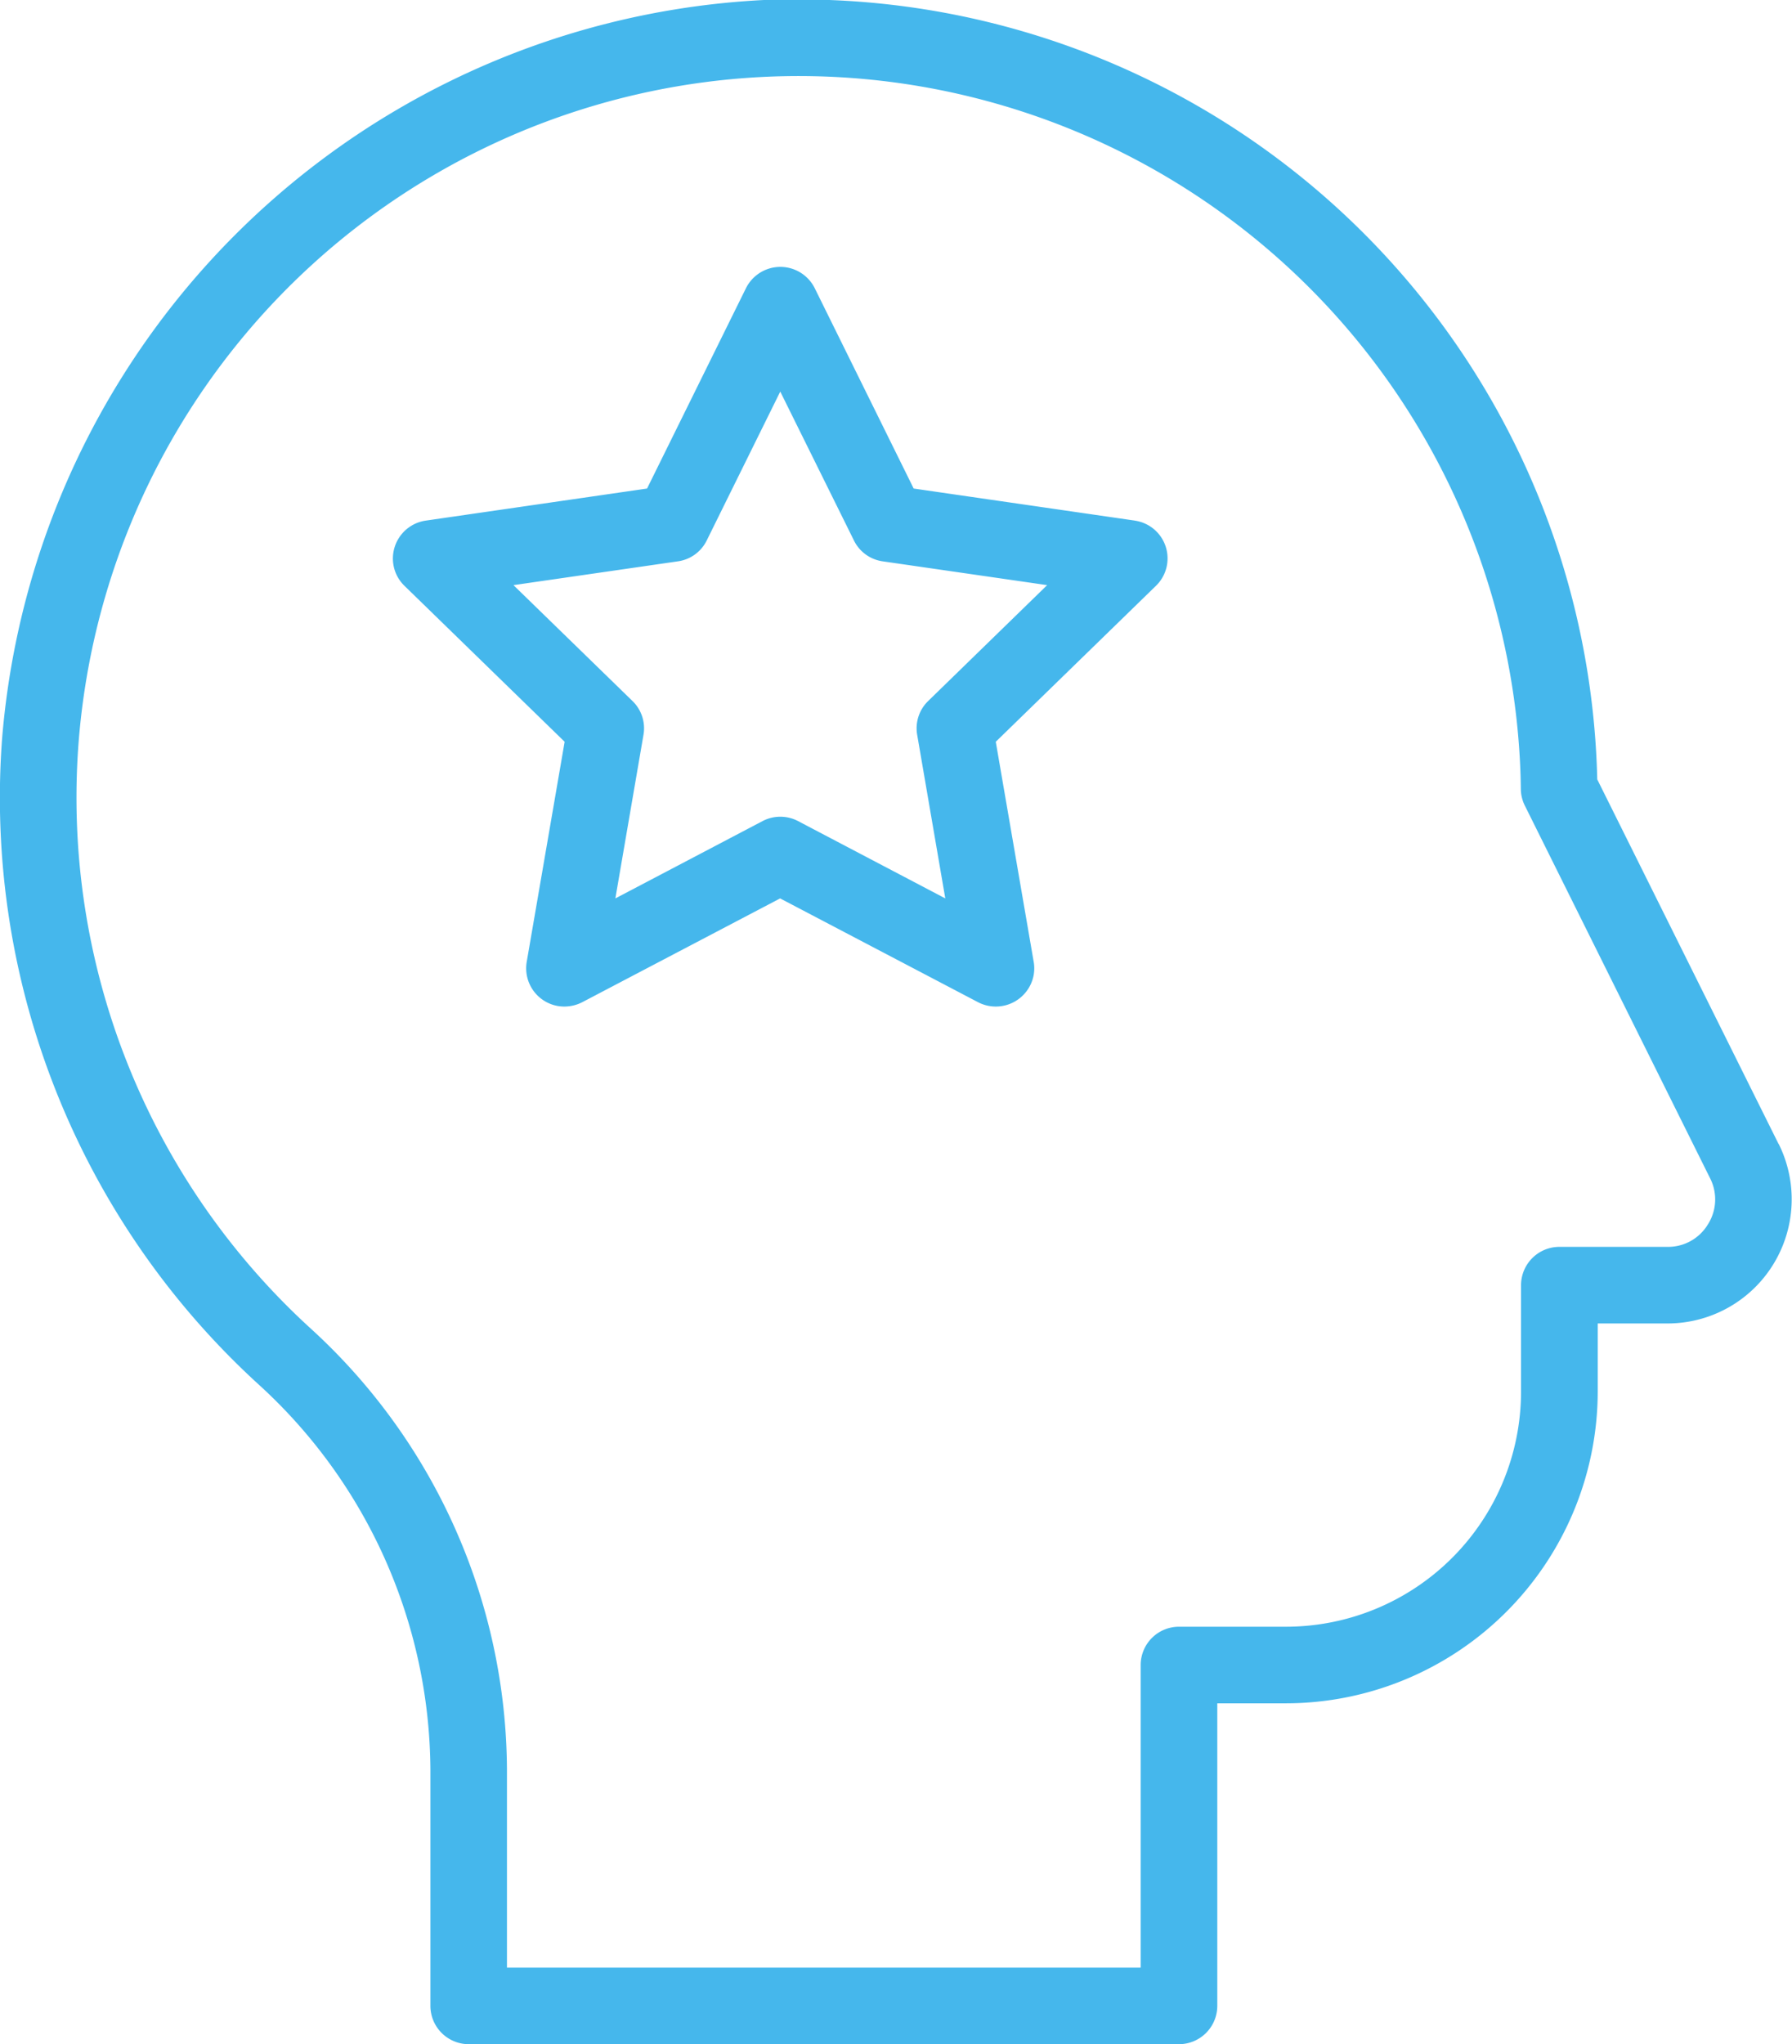 <svg xmlns="http://www.w3.org/2000/svg" width="51.969" height="59.25" viewBox="0 0 51.969 59.25">
  <defs>
    <style>
      .cls-1 {
        fill: #45b7ec;
        fill-rule: evenodd;
      }
    </style>
  </defs>
  <path id="_2" data-name="2" class="cls-1" d="M843.487,1554.91l-5.26-10.57a23.142,23.142,0,0,0-23.665-22.6h-0.278a23.34,23.34,0,0,0-22.319,21.44,23.022,23.022,0,0,0,7.454,18.71,15.2,15.2,0,0,1,4.969,11.16v6.84a1.112,1.112,0,0,0,1.11,1.11h20.6a1.112,1.112,0,0,0,1.11-1.11v-8.77H829.2a9.051,9.051,0,0,0,9.041-9.03v-1.98h2.021a3.6,3.6,0,0,0,3.229-5.2h0Zm-2.052,2.33a1.347,1.347,0,0,1-1.177.65h-3.131a1.112,1.112,0,0,0-1.11,1.11v3.09a6.819,6.819,0,0,1-6.821,6.81h-3.1a1.112,1.112,0,0,0-1.11,1.11v8.77H806.608v-5.73a17.408,17.408,0,0,0-5.688-12.79,20.83,20.83,0,0,1-6.74-16.92,20.946,20.946,0,0,1,41.82.8c0.006,0.16.009,0.32,0.011,0.48a1.1,1.1,0,0,0,.116.48l5.372,10.8a1.349,1.349,0,0,1-.064,1.34h0Zm-16.613-20.4-6.419-.93-2.871-5.81a1.114,1.114,0,0,0-1.991,0l-2.87,5.81-6.42.93a1.111,1.111,0,0,0-.939,1.26,1.1,1.1,0,0,0,.324.63l4.645,4.52-1.1,6.38a1.11,1.11,0,0,0,.908,1.28,1.139,1.139,0,0,0,.7-0.11l5.741-3.01,5.742,3.01a1.117,1.117,0,0,0,1.5-.47,1.091,1.091,0,0,0,.112-0.7l-1.1-6.38,4.645-4.52a1.106,1.106,0,0,0-.615-1.89h0Zm-6,5.23a1.1,1.1,0,0,0-.317.98l0.815,4.74-4.268-2.24a1.11,1.11,0,0,0-1.033,0l-4.267,2.24,0.815-4.74a1.1,1.1,0,0,0-.317-0.98l-3.453-3.36,4.771-.69a1.1,1.1,0,0,0,.836-0.61l2.13-4.31,2.134,4.31a1.1,1.1,0,0,0,.835.61l4.771,0.69Z" transform="translate(-791.906 -1521.75)"/>
</svg>
